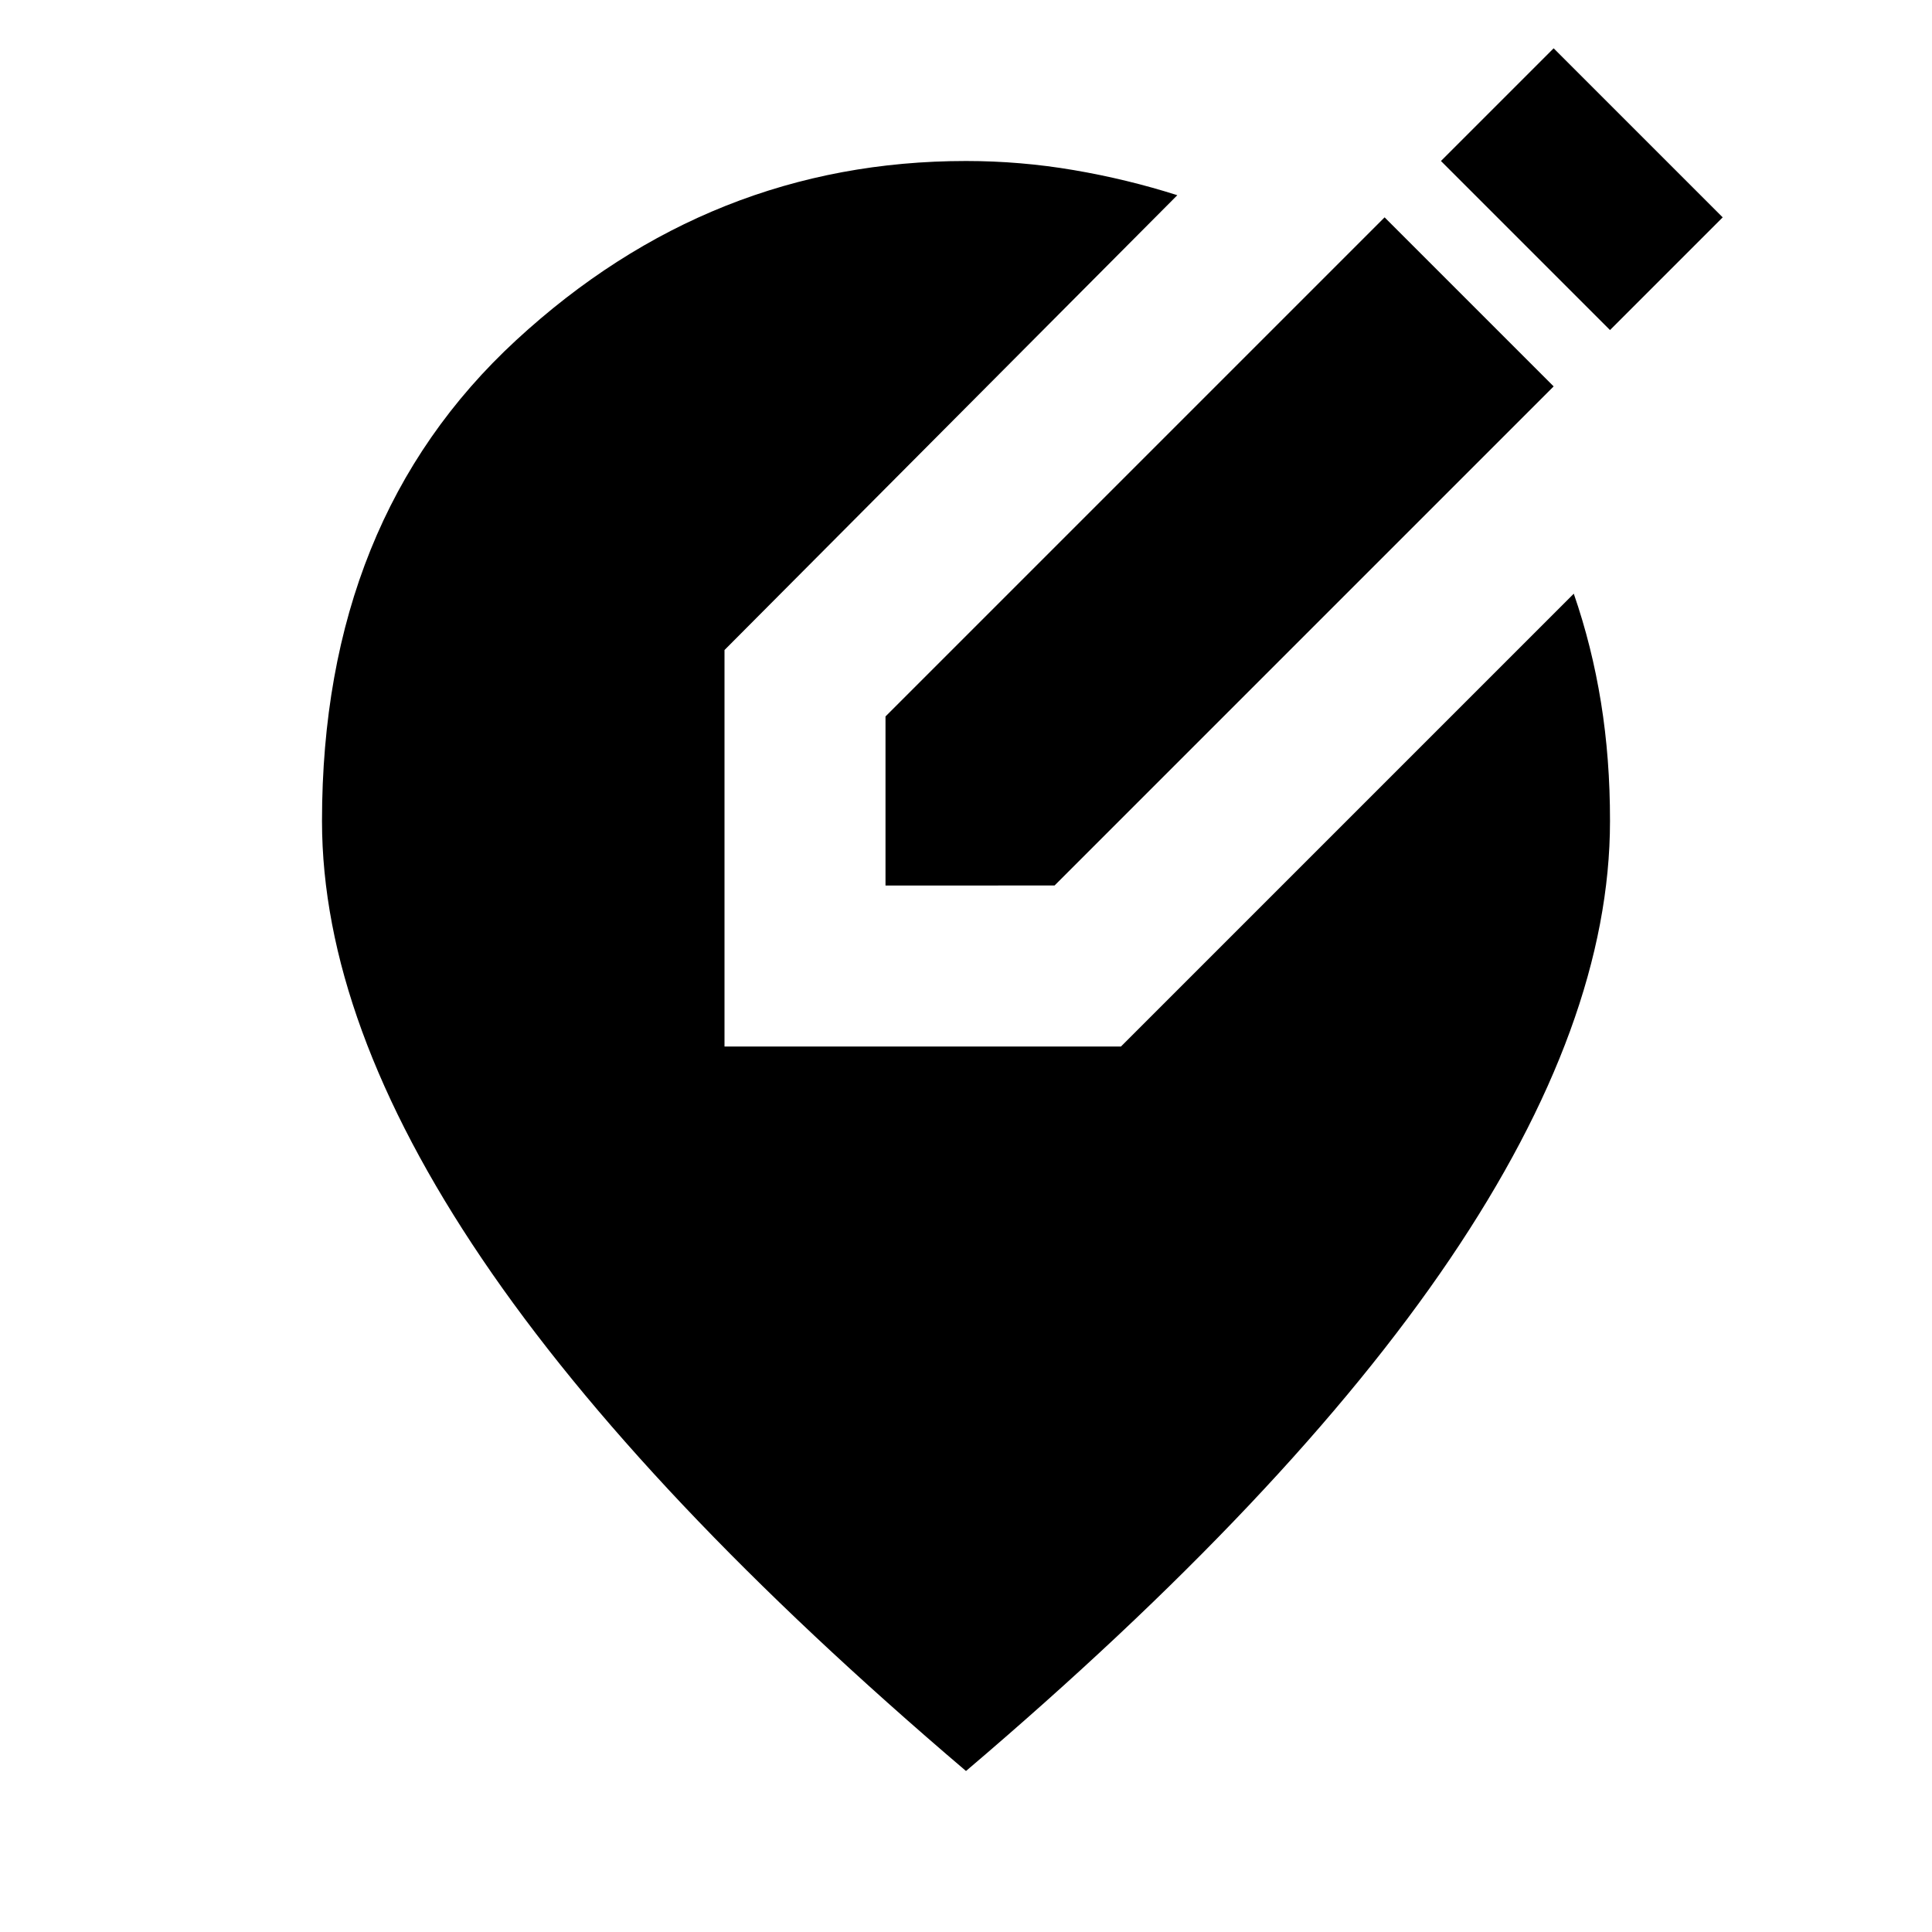 <?xml version="1.0" encoding="utf-8"?>
<!-- Generator: www.svgicons.com -->
<svg xmlns="http://www.w3.org/2000/svg" width="800" height="800" viewBox="0 0 24 24">
<path fill="currentColor" d="M12 22q-4.025-3.425-6.012-6.362T4 10.2q0-3.75 2.413-5.975T12 2q.675 0 1.338.113t1.287.312L9 8.075V13h4.925l5.625-5.625q.225.65.338 1.35T20 10.2q0 2.5-1.987 5.438T12 22m-1-11V8.9l6.2-6.2l2.1 2.1l-6.2 6.2zm9-6.9L17.9 2L19.3.6l2.1 2.1z"/>
</svg>